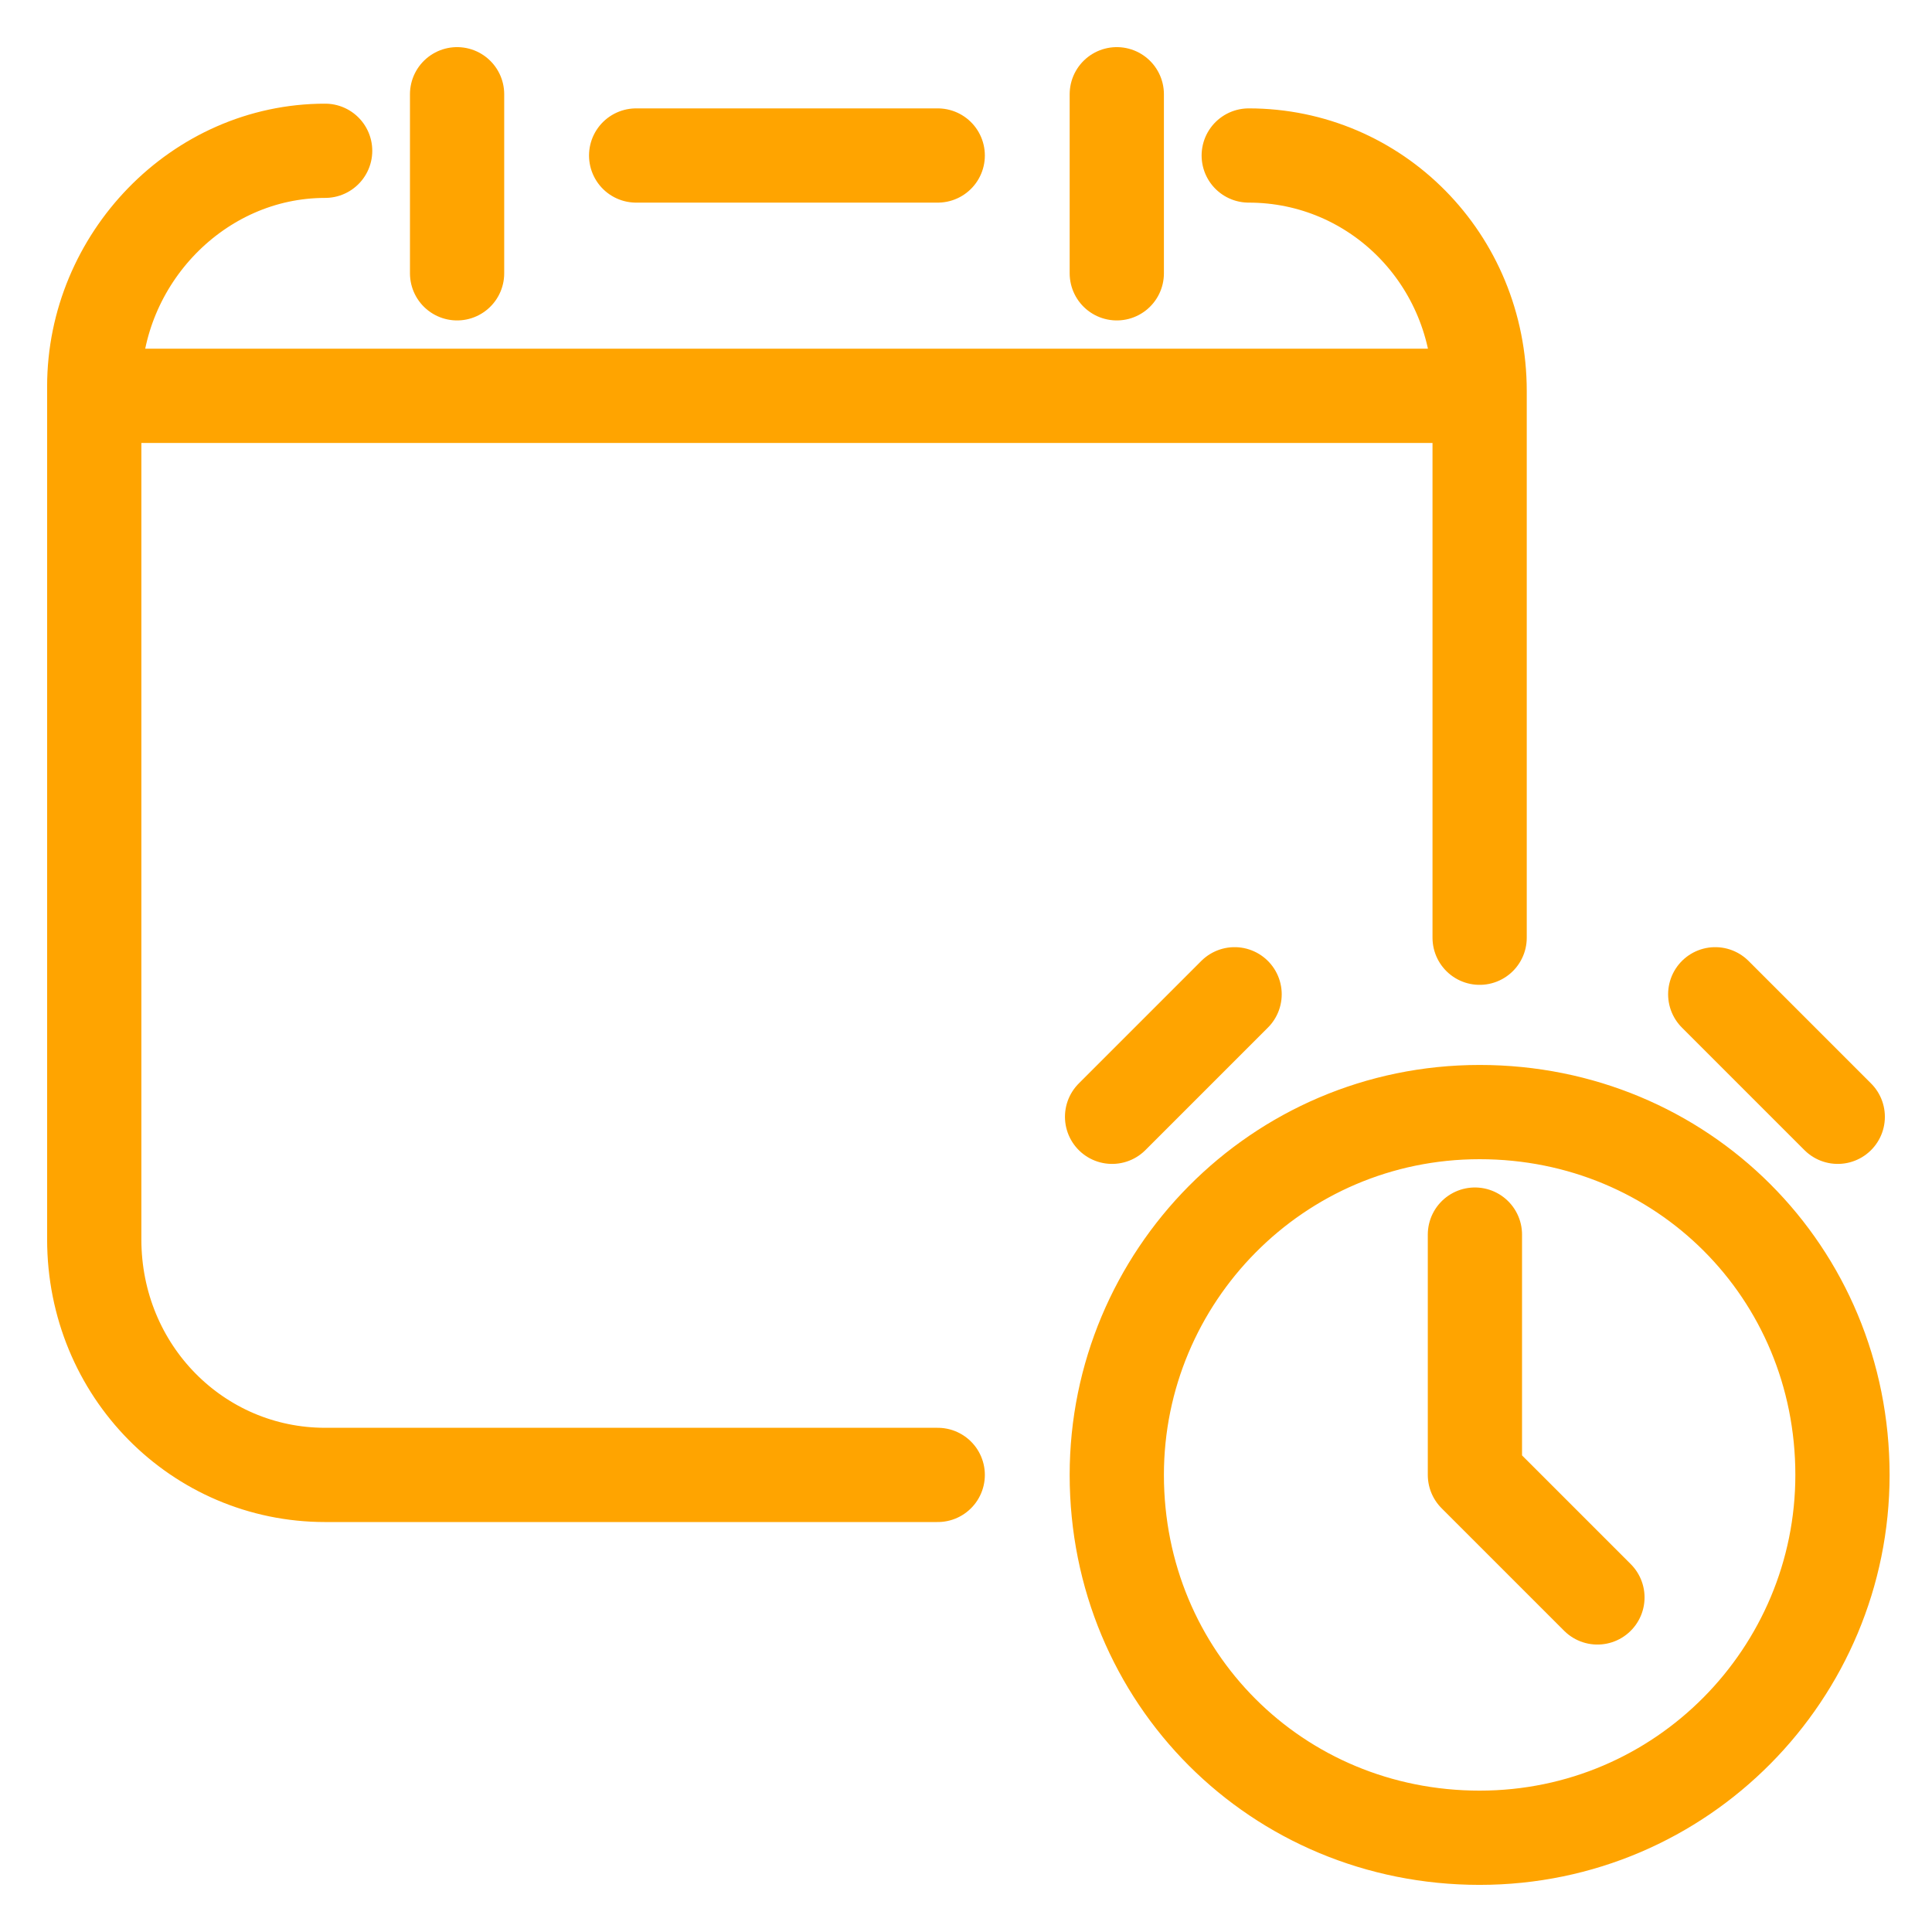 <?xml version="1.0" encoding="utf-8"?>
<!-- Generator: Adobe Illustrator 22.1.0, SVG Export Plug-In . SVG Version: 6.00 Build 0)  -->
<svg version="1.1" id="Capa_1" xmlns="http://www.w3.org/2000/svg" xmlns:xlink="http://www.w3.org/1999/xlink" x="0px" y="0px"
	 viewBox="0 0 41 41" style="enable-background:new 0 0 41 41;" xml:space="preserve">
<style type="text/css">
	.st0{fill:none;stroke:#FFA400;stroke-width:2;stroke-linecap:round;stroke-linejoin:round;stroke-miterlimit:10;}
</style>
<g>
	<path class="st0" d="M31.3,26.2v5.1l2.6,2.6 M26.2,21.1l-2.6,2.6 M36.4,21.1l2.6,2.6 M23.7,31.3c0-4.2,3.4-7.7,7.7-7.7
		s7.7,3.4,7.7,7.7c0,4.2-3.4,7.7-7.7,7.7S23.7,35.6,23.7,31.3z M19.9,31.3h-13c-2.7,0-4.9-2.2-4.9-5V8.2c0-2.7,2.2-5,4.9-5
		 M26.5,3.3c2.7,0,4.9,2.2,4.9,5v11.6 M23.7,2v3.8 M9.7,2v3.8 M2,8.4h29.3 M13.5,3.3h6.4"/>
</g>
</svg>
